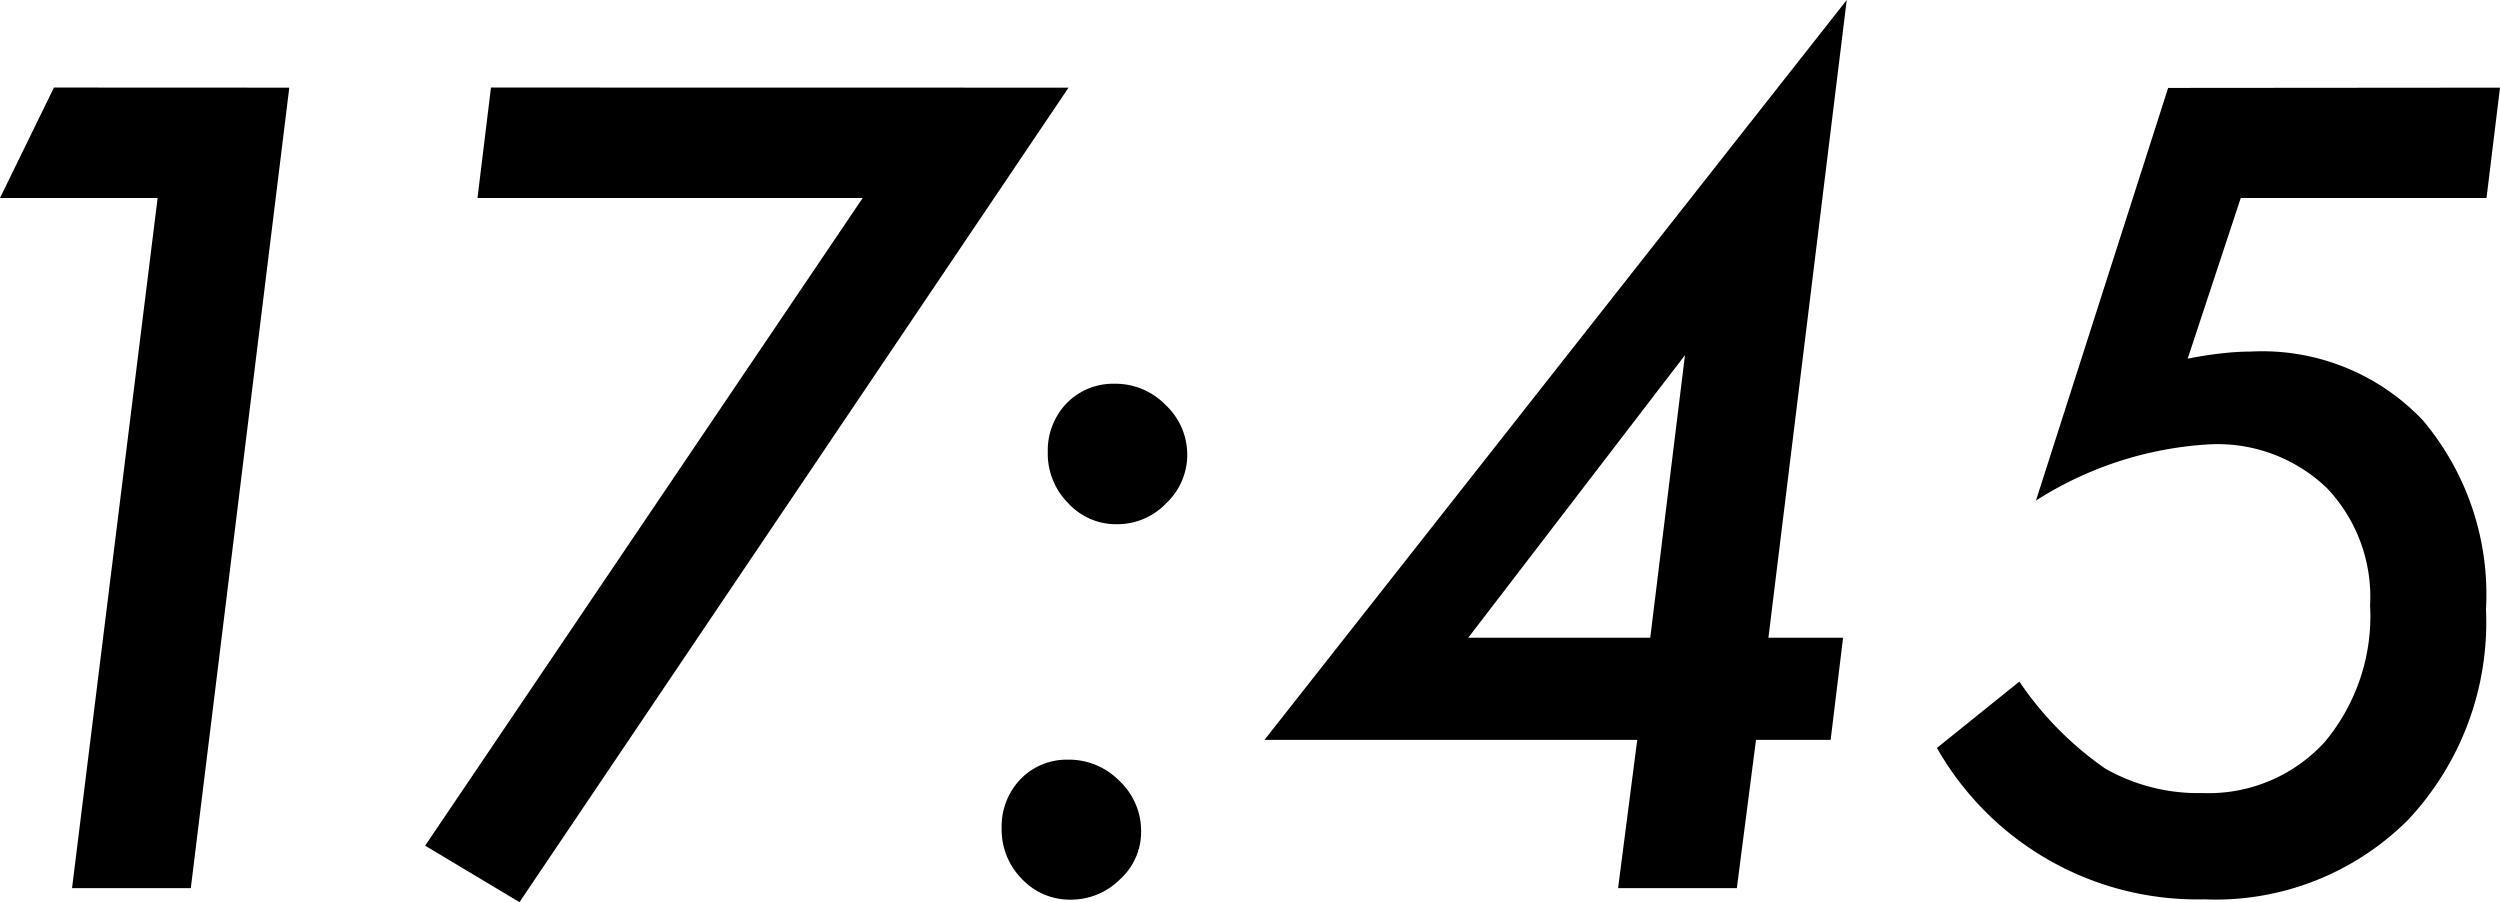 <svg xmlns="http://www.w3.org/2000/svg" width="47.09" height="16.992" viewBox="0 0 47.09 16.992">
  <path id="パス_4735" data-name="パス 4735" d="M8.623-15.078,6.768,0H4.531L6.143-13H3.174l1.016-2.08Zm14.678,0L12.959.264,11.182-.8,19.424-13H12.168l.254-2.08ZM24.668-1.064a1.2,1.2,0,0,1-.4.9,1.305,1.305,0,0,1-.928.381,1.236,1.236,0,0,1-.918-.391,1.319,1.319,0,0,1-.381-.957,1.284,1.284,0,0,1,.352-.918,1.212,1.212,0,0,1,.889-.371,1.329,1.329,0,0,1,.977.4A1.291,1.291,0,0,1,24.668-1.064Zm.869-7.09a1.252,1.252,0,0,1-.4.908,1.267,1.267,0,0,1-.928.391,1.221,1.221,0,0,1-.918-.4,1.319,1.319,0,0,1-.381-.957,1.284,1.284,0,0,1,.352-.918,1.224,1.224,0,0,1,.9-.371,1.317,1.317,0,0,1,.967.4A1.28,1.28,0,0,1,25.537-8.154ZM36.25-2.793,35.889,0H33.652l.361-2.793H26.992L37.959-16.729,36.484-4.717h1.406l-.234,1.924ZM34.258-4.717l.654-5.322L30.83-4.717ZM50.264-15.078,50.01-13H45.381l-1,3.027q.342-.068.64-.1a4.862,4.862,0,0,1,.552-.034,4.163,4.163,0,0,1,3.242,1.3A5.084,5.084,0,0,1,50-5.254a5.44,5.44,0,0,1-1.465,3.965,5.129,5.129,0,0,1-3.848,1.5,5.639,5.639,0,0,1-5.029-2.852l1.553-1.25a6.222,6.222,0,0,0,1.621,1.641,3.539,3.539,0,0,0,1.826.459,2.963,2.963,0,0,0,2.3-.957,3.693,3.693,0,0,0,.859-2.578A2.975,2.975,0,0,0,47-7.539a2.975,2.975,0,0,0-2.217-.82A6.778,6.778,0,0,0,41.523-7.3l2.49-7.773Z" transform="translate(-3.174 16.729)"/>
</svg>
